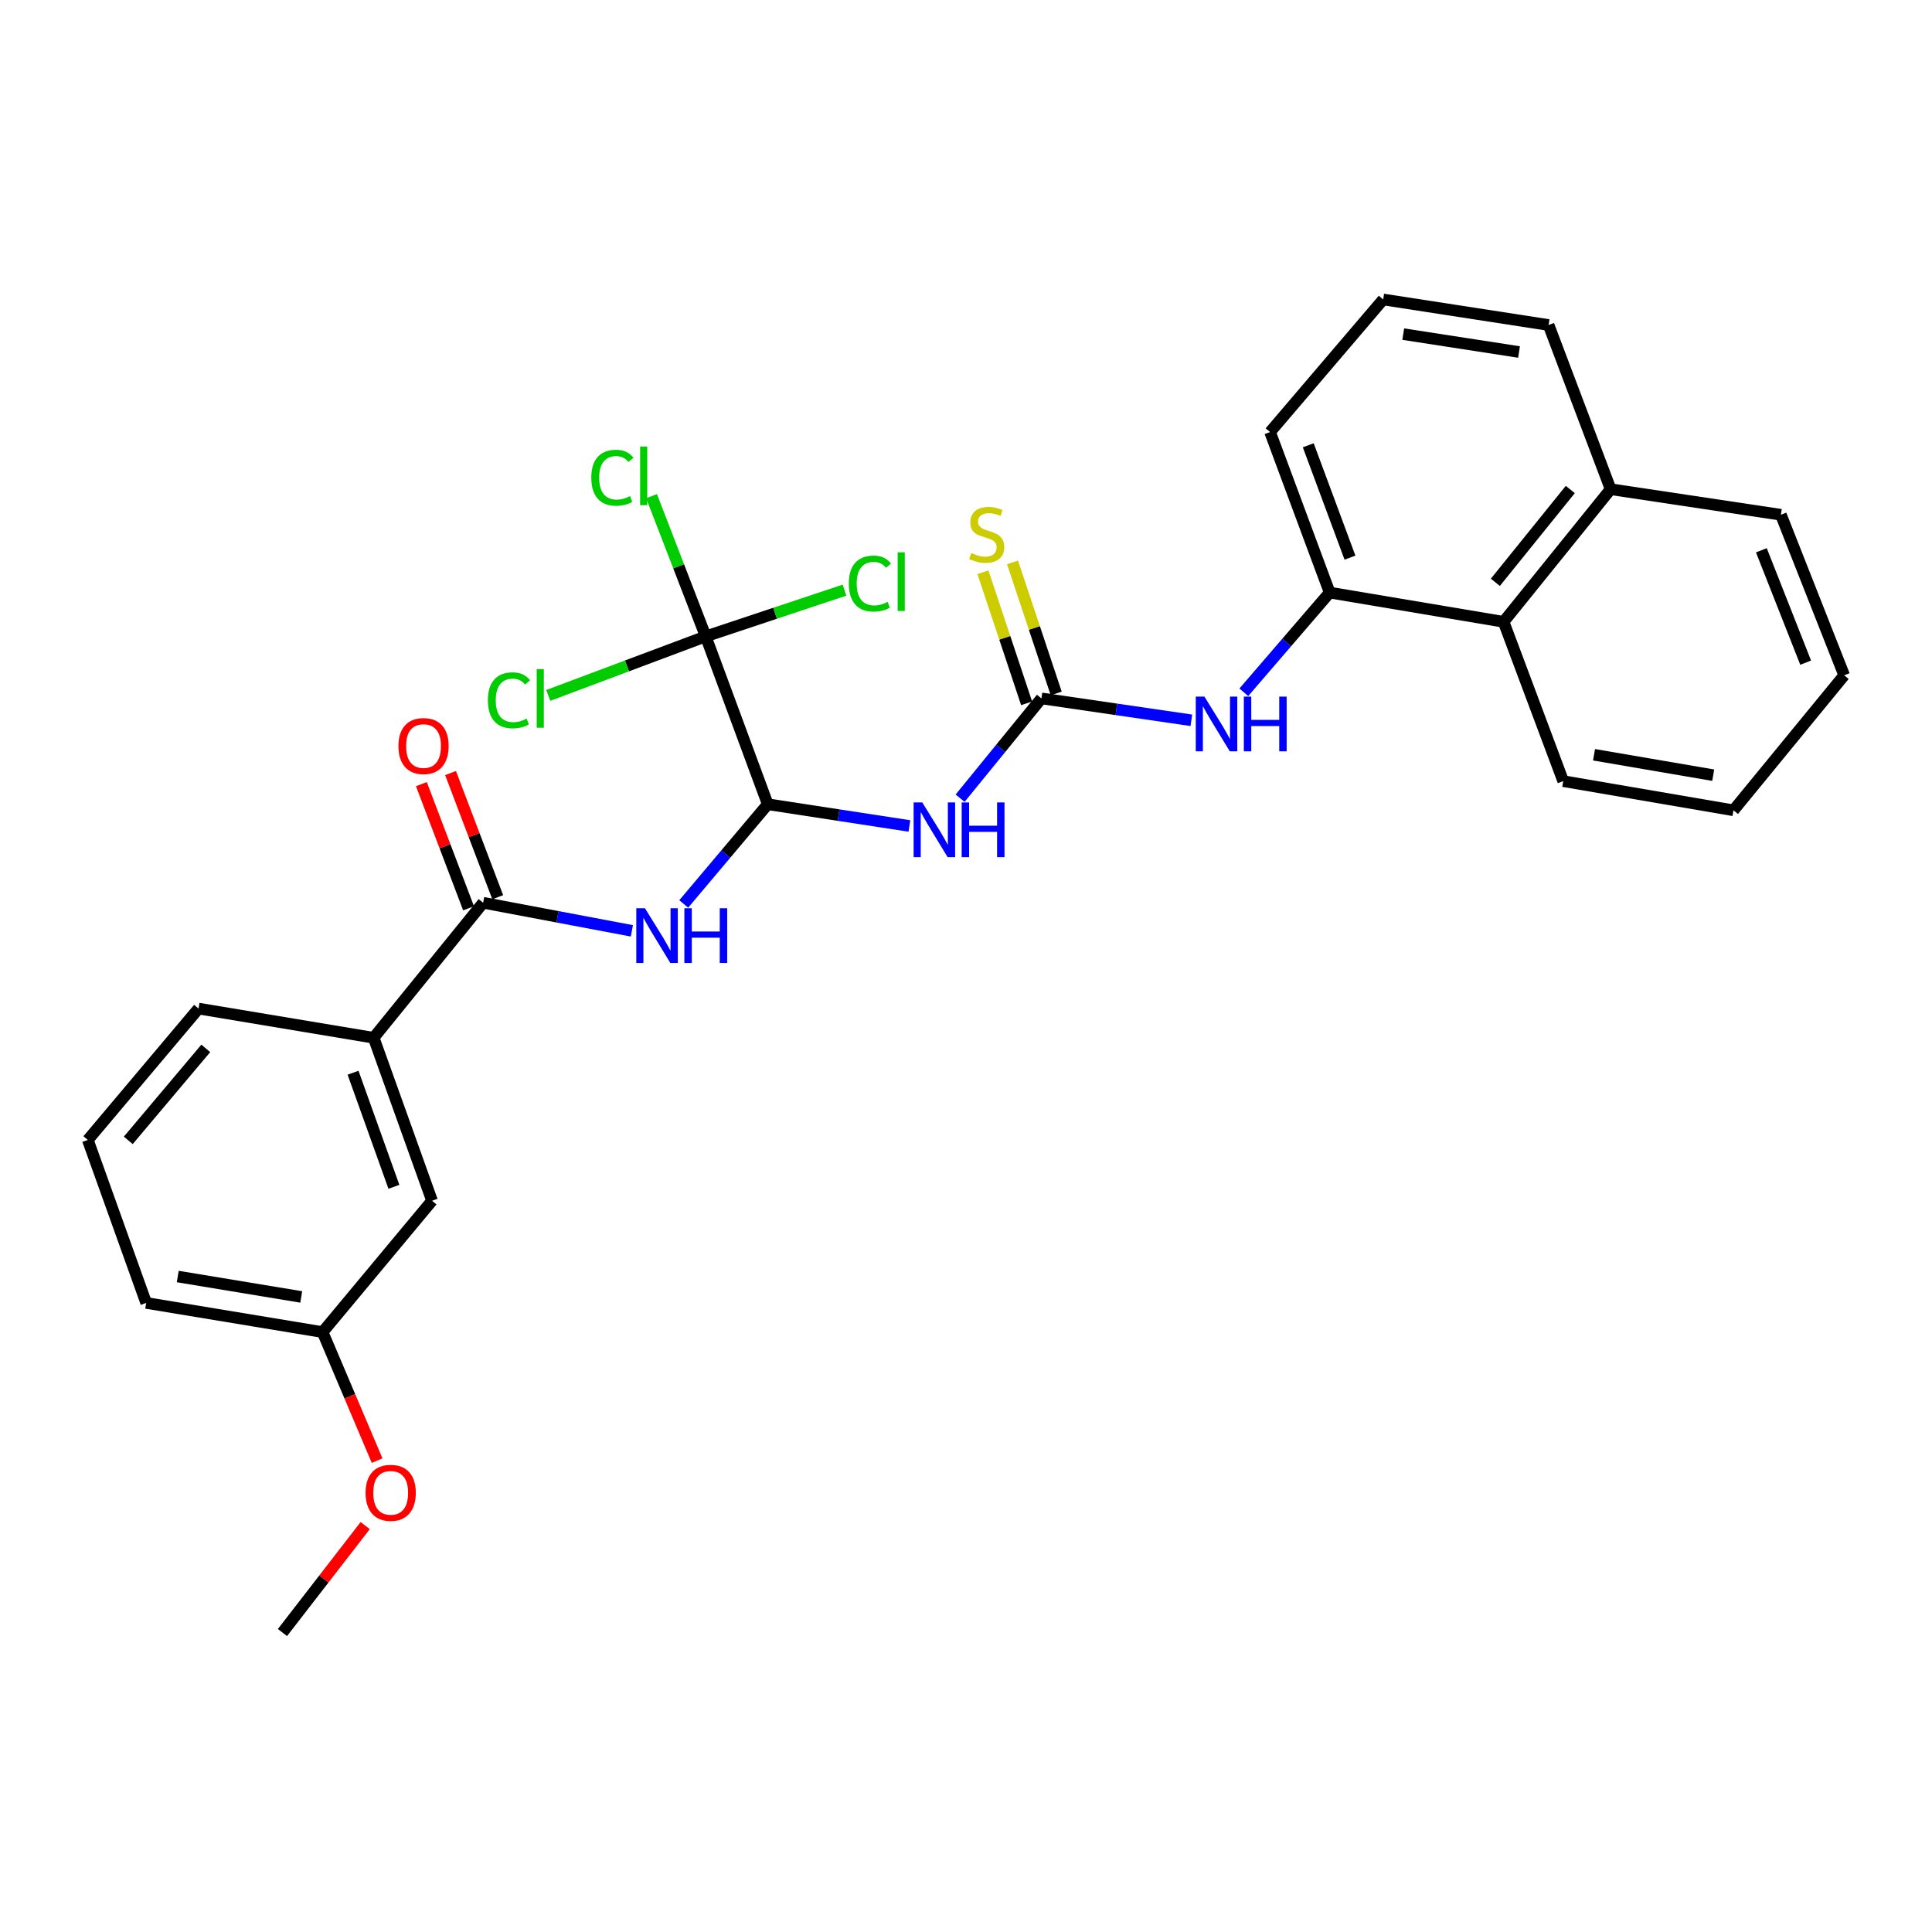 <?xml version='1.0' encoding='iso-8859-1'?>
<svg version='1.1' baseProfile='full'
              xmlns='http://www.w3.org/2000/svg'
                      xmlns:rdkit='http://www.rdkit.org/xml'
                      xmlns:xlink='http://www.w3.org/1999/xlink'
                  xml:space='preserve'
width='1000px' height='1000px' viewBox='0 0 1000 1000'>
<!-- END OF HEADER -->
<rect style='opacity:1.0;fill:#FFFFFF;stroke:none' width='1000' height='1000' x='0' y='0'> </rect>
<path class='bond-0' d='M 397.39,416.275 L 434.048,421.897' style='fill:none;fill-rule:evenodd;stroke:#000000;stroke-width:6px;stroke-linecap:butt;stroke-linejoin:miter;stroke-opacity:1' />
<path class='bond-0' d='M 434.048,421.897 L 470.705,427.518' style='fill:none;fill-rule:evenodd;stroke:#0000FF;stroke-width:6px;stroke-linecap:butt;stroke-linejoin:miter;stroke-opacity:1' />
<path class='bond-2' d='M 397.39,416.275 L 375.643,442.078' style='fill:none;fill-rule:evenodd;stroke:#000000;stroke-width:6px;stroke-linecap:butt;stroke-linejoin:miter;stroke-opacity:1' />
<path class='bond-2' d='M 375.643,442.078 L 353.895,467.881' style='fill:none;fill-rule:evenodd;stroke:#0000FF;stroke-width:6px;stroke-linecap:butt;stroke-linejoin:miter;stroke-opacity:1' />
<path class='bond-3' d='M 397.39,416.275 L 365.28,329.393' style='fill:none;fill-rule:evenodd;stroke:#000000;stroke-width:6px;stroke-linecap:butt;stroke-linejoin:miter;stroke-opacity:1' />
<path class='bond-1' d='M 496.951,413.147 L 517.993,387.32' style='fill:none;fill-rule:evenodd;stroke:#0000FF;stroke-width:6px;stroke-linecap:butt;stroke-linejoin:miter;stroke-opacity:1' />
<path class='bond-1' d='M 517.993,387.32 L 539.036,361.494' style='fill:none;fill-rule:evenodd;stroke:#000000;stroke-width:6px;stroke-linecap:butt;stroke-linejoin:miter;stroke-opacity:1' />
<path class='bond-5' d='M 539.036,361.494 L 577.838,367.159' style='fill:none;fill-rule:evenodd;stroke:#000000;stroke-width:6px;stroke-linecap:butt;stroke-linejoin:miter;stroke-opacity:1' />
<path class='bond-5' d='M 577.838,367.159 L 616.639,372.825' style='fill:none;fill-rule:evenodd;stroke:#0000FF;stroke-width:6px;stroke-linecap:butt;stroke-linejoin:miter;stroke-opacity:1' />
<path class='bond-8' d='M 546.696,358.94 L 535.388,325.014' style='fill:none;fill-rule:evenodd;stroke:#000000;stroke-width:6px;stroke-linecap:butt;stroke-linejoin:miter;stroke-opacity:1' />
<path class='bond-8' d='M 535.388,325.014 L 524.079,291.088' style='fill:none;fill-rule:evenodd;stroke:#CCCC00;stroke-width:6px;stroke-linecap:butt;stroke-linejoin:miter;stroke-opacity:1' />
<path class='bond-8' d='M 531.376,364.047 L 520.067,330.121' style='fill:none;fill-rule:evenodd;stroke:#000000;stroke-width:6px;stroke-linecap:butt;stroke-linejoin:miter;stroke-opacity:1' />
<path class='bond-8' d='M 520.067,330.121 L 508.758,296.195' style='fill:none;fill-rule:evenodd;stroke:#CCCC00;stroke-width:6px;stroke-linecap:butt;stroke-linejoin:miter;stroke-opacity:1' />
<path class='bond-4' d='M 327.057,481.802 L 288.565,474.532' style='fill:none;fill-rule:evenodd;stroke:#0000FF;stroke-width:6px;stroke-linecap:butt;stroke-linejoin:miter;stroke-opacity:1' />
<path class='bond-4' d='M 288.565,474.532 L 250.074,467.262' style='fill:none;fill-rule:evenodd;stroke:#000000;stroke-width:6px;stroke-linecap:butt;stroke-linejoin:miter;stroke-opacity:1' />
<path class='bond-12' d='M 365.28,329.393 L 351.259,293.107' style='fill:none;fill-rule:evenodd;stroke:#000000;stroke-width:6px;stroke-linecap:butt;stroke-linejoin:miter;stroke-opacity:1' />
<path class='bond-12' d='M 351.259,293.107 L 337.237,256.822' style='fill:none;fill-rule:evenodd;stroke:#00CC00;stroke-width:6px;stroke-linecap:butt;stroke-linejoin:miter;stroke-opacity:1' />
<path class='bond-13' d='M 365.28,329.393 L 401.195,317.424' style='fill:none;fill-rule:evenodd;stroke:#000000;stroke-width:6px;stroke-linecap:butt;stroke-linejoin:miter;stroke-opacity:1' />
<path class='bond-13' d='M 401.195,317.424 L 437.11,305.455' style='fill:none;fill-rule:evenodd;stroke:#00CC00;stroke-width:6px;stroke-linecap:butt;stroke-linejoin:miter;stroke-opacity:1' />
<path class='bond-14' d='M 365.28,329.393 L 324.525,344.67' style='fill:none;fill-rule:evenodd;stroke:#000000;stroke-width:6px;stroke-linecap:butt;stroke-linejoin:miter;stroke-opacity:1' />
<path class='bond-14' d='M 324.525,344.67 L 283.771,359.947' style='fill:none;fill-rule:evenodd;stroke:#00CC00;stroke-width:6px;stroke-linecap:butt;stroke-linejoin:miter;stroke-opacity:1' />
<path class='bond-7' d='M 250.074,467.262 L 193.408,537.143' style='fill:none;fill-rule:evenodd;stroke:#000000;stroke-width:6px;stroke-linecap:butt;stroke-linejoin:miter;stroke-opacity:1' />
<path class='bond-10' d='M 257.622,464.394 L 245.412,432.262' style='fill:none;fill-rule:evenodd;stroke:#000000;stroke-width:6px;stroke-linecap:butt;stroke-linejoin:miter;stroke-opacity:1' />
<path class='bond-10' d='M 245.412,432.262 L 233.202,400.131' style='fill:none;fill-rule:evenodd;stroke:#FF0000;stroke-width:6px;stroke-linecap:butt;stroke-linejoin:miter;stroke-opacity:1' />
<path class='bond-10' d='M 242.526,470.13 L 230.316,437.999' style='fill:none;fill-rule:evenodd;stroke:#000000;stroke-width:6px;stroke-linecap:butt;stroke-linejoin:miter;stroke-opacity:1' />
<path class='bond-10' d='M 230.316,437.999 L 218.106,405.867' style='fill:none;fill-rule:evenodd;stroke:#FF0000;stroke-width:6px;stroke-linecap:butt;stroke-linejoin:miter;stroke-opacity:1' />
<path class='bond-6' d='M 643.796,358.324 L 666.016,332.522' style='fill:none;fill-rule:evenodd;stroke:#0000FF;stroke-width:6px;stroke-linecap:butt;stroke-linejoin:miter;stroke-opacity:1' />
<path class='bond-6' d='M 666.016,332.522 L 688.237,306.721' style='fill:none;fill-rule:evenodd;stroke:#000000;stroke-width:6px;stroke-linecap:butt;stroke-linejoin:miter;stroke-opacity:1' />
<path class='bond-9' d='M 688.237,306.721 L 778.25,321.848' style='fill:none;fill-rule:evenodd;stroke:#000000;stroke-width:6px;stroke-linecap:butt;stroke-linejoin:miter;stroke-opacity:1' />
<path class='bond-17' d='M 688.237,306.721 L 657.383,223.634' style='fill:none;fill-rule:evenodd;stroke:#000000;stroke-width:6px;stroke-linecap:butt;stroke-linejoin:miter;stroke-opacity:1' />
<path class='bond-17' d='M 698.748,288.636 L 677.15,230.475' style='fill:none;fill-rule:evenodd;stroke:#000000;stroke-width:6px;stroke-linecap:butt;stroke-linejoin:miter;stroke-opacity:1' />
<path class='bond-11' d='M 193.408,537.143 L 223.625,621.505' style='fill:none;fill-rule:evenodd;stroke:#000000;stroke-width:6px;stroke-linecap:butt;stroke-linejoin:miter;stroke-opacity:1' />
<path class='bond-11' d='M 182.737,555.243 L 203.889,614.296' style='fill:none;fill-rule:evenodd;stroke:#000000;stroke-width:6px;stroke-linecap:butt;stroke-linejoin:miter;stroke-opacity:1' />
<path class='bond-19' d='M 193.408,537.143 L 102.757,522.035' style='fill:none;fill-rule:evenodd;stroke:#000000;stroke-width:6px;stroke-linecap:butt;stroke-linejoin:miter;stroke-opacity:1' />
<path class='bond-15' d='M 778.25,321.848 L 833.66,253.214' style='fill:none;fill-rule:evenodd;stroke:#000000;stroke-width:6px;stroke-linecap:butt;stroke-linejoin:miter;stroke-opacity:1' />
<path class='bond-15' d='M 773.996,301.408 L 812.783,253.364' style='fill:none;fill-rule:evenodd;stroke:#000000;stroke-width:6px;stroke-linecap:butt;stroke-linejoin:miter;stroke-opacity:1' />
<path class='bond-22' d='M 778.25,321.848 L 809.122,404.316' style='fill:none;fill-rule:evenodd;stroke:#000000;stroke-width:6px;stroke-linecap:butt;stroke-linejoin:miter;stroke-opacity:1' />
<path class='bond-16' d='M 223.625,621.505 L 166.977,689.493' style='fill:none;fill-rule:evenodd;stroke:#000000;stroke-width:6px;stroke-linecap:butt;stroke-linejoin:miter;stroke-opacity:1' />
<path class='bond-25' d='M 833.66,253.214 L 921.79,266.438' style='fill:none;fill-rule:evenodd;stroke:#000000;stroke-width:6px;stroke-linecap:butt;stroke-linejoin:miter;stroke-opacity:1' />
<path class='bond-30' d='M 833.66,253.214 L 801.55,168.224' style='fill:none;fill-rule:evenodd;stroke:#000000;stroke-width:6px;stroke-linecap:butt;stroke-linejoin:miter;stroke-opacity:1' />
<path class='bond-18' d='M 166.977,689.493 L 181.083,722.757' style='fill:none;fill-rule:evenodd;stroke:#000000;stroke-width:6px;stroke-linecap:butt;stroke-linejoin:miter;stroke-opacity:1' />
<path class='bond-18' d='M 181.083,722.757 L 195.189,756.021' style='fill:none;fill-rule:evenodd;stroke:#FF0000;stroke-width:6px;stroke-linecap:butt;stroke-linejoin:miter;stroke-opacity:1' />
<path class='bond-29' d='M 166.977,689.493 L 75.671,674.393' style='fill:none;fill-rule:evenodd;stroke:#000000;stroke-width:6px;stroke-linecap:butt;stroke-linejoin:miter;stroke-opacity:1' />
<path class='bond-29' d='M 155.916,671.295 L 92.002,660.725' style='fill:none;fill-rule:evenodd;stroke:#000000;stroke-width:6px;stroke-linecap:butt;stroke-linejoin:miter;stroke-opacity:1' />
<path class='bond-20' d='M 657.383,223.634 L 715.941,155' style='fill:none;fill-rule:evenodd;stroke:#000000;stroke-width:6px;stroke-linecap:butt;stroke-linejoin:miter;stroke-opacity:1' />
<path class='bond-26' d='M 189.027,789.647 L 167.613,817.323' style='fill:none;fill-rule:evenodd;stroke:#FF0000;stroke-width:6px;stroke-linecap:butt;stroke-linejoin:miter;stroke-opacity:1' />
<path class='bond-26' d='M 167.613,817.323 L 146.198,845' style='fill:none;fill-rule:evenodd;stroke:#000000;stroke-width:6px;stroke-linecap:butt;stroke-linejoin:miter;stroke-opacity:1' />
<path class='bond-21' d='M 102.757,522.035 L 45.455,590.041' style='fill:none;fill-rule:evenodd;stroke:#000000;stroke-width:6px;stroke-linecap:butt;stroke-linejoin:miter;stroke-opacity:1' />
<path class='bond-21' d='M 106.511,542.641 L 66.4,590.246' style='fill:none;fill-rule:evenodd;stroke:#000000;stroke-width:6px;stroke-linecap:butt;stroke-linejoin:miter;stroke-opacity:1' />
<path class='bond-23' d='M 715.941,155 L 801.55,168.224' style='fill:none;fill-rule:evenodd;stroke:#000000;stroke-width:6px;stroke-linecap:butt;stroke-linejoin:miter;stroke-opacity:1' />
<path class='bond-23' d='M 726.317,172.943 L 786.243,182.2' style='fill:none;fill-rule:evenodd;stroke:#000000;stroke-width:6px;stroke-linecap:butt;stroke-linejoin:miter;stroke-opacity:1' />
<path class='bond-24' d='M 45.455,590.041 L 75.671,674.393' style='fill:none;fill-rule:evenodd;stroke:#000000;stroke-width:6px;stroke-linecap:butt;stroke-linejoin:miter;stroke-opacity:1' />
<path class='bond-27' d='M 809.122,404.316 L 897.243,419.416' style='fill:none;fill-rule:evenodd;stroke:#000000;stroke-width:6px;stroke-linecap:butt;stroke-linejoin:miter;stroke-opacity:1' />
<path class='bond-27' d='M 825.068,390.664 L 886.752,401.233' style='fill:none;fill-rule:evenodd;stroke:#000000;stroke-width:6px;stroke-linecap:butt;stroke-linejoin:miter;stroke-opacity:1' />
<path class='bond-31' d='M 921.79,266.438 L 954.545,349.535' style='fill:none;fill-rule:evenodd;stroke:#000000;stroke-width:6px;stroke-linecap:butt;stroke-linejoin:miter;stroke-opacity:1' />
<path class='bond-31' d='M 911.679,284.825 L 934.608,342.992' style='fill:none;fill-rule:evenodd;stroke:#000000;stroke-width:6px;stroke-linecap:butt;stroke-linejoin:miter;stroke-opacity:1' />
<path class='bond-28' d='M 897.243,419.416 L 954.545,349.535' style='fill:none;fill-rule:evenodd;stroke:#000000;stroke-width:6px;stroke-linecap:butt;stroke-linejoin:miter;stroke-opacity:1' />
<path  class='atom-1' d='M 477.367 415.34
L 486.647 430.34
Q 487.567 431.82, 489.047 434.5
Q 490.527 437.18, 490.607 437.34
L 490.607 415.34
L 494.367 415.34
L 494.367 443.66
L 490.487 443.66
L 480.527 427.26
Q 479.367 425.34, 478.127 423.14
Q 476.927 420.94, 476.567 420.26
L 476.567 443.66
L 472.887 443.66
L 472.887 415.34
L 477.367 415.34
' fill='#0000FF'/>
<path  class='atom-1' d='M 497.767 415.34
L 501.607 415.34
L 501.607 427.38
L 516.087 427.38
L 516.087 415.34
L 519.927 415.34
L 519.927 443.66
L 516.087 443.66
L 516.087 430.58
L 501.607 430.58
L 501.607 443.66
L 497.767 443.66
L 497.767 415.34
' fill='#0000FF'/>
<path  class='atom-3' d='M 333.827 470.104
L 343.107 485.104
Q 344.027 486.584, 345.507 489.264
Q 346.987 491.944, 347.067 492.104
L 347.067 470.104
L 350.827 470.104
L 350.827 498.424
L 346.947 498.424
L 336.987 482.024
Q 335.827 480.104, 334.587 477.904
Q 333.387 475.704, 333.027 475.024
L 333.027 498.424
L 329.347 498.424
L 329.347 470.104
L 333.827 470.104
' fill='#0000FF'/>
<path  class='atom-3' d='M 354.227 470.104
L 358.067 470.104
L 358.067 482.144
L 372.547 482.144
L 372.547 470.104
L 376.387 470.104
L 376.387 498.424
L 372.547 498.424
L 372.547 485.344
L 358.067 485.344
L 358.067 498.424
L 354.227 498.424
L 354.227 470.104
' fill='#0000FF'/>
<path  class='atom-6' d='M 623.409 360.567
L 632.689 375.567
Q 633.609 377.047, 635.089 379.727
Q 636.569 382.407, 636.649 382.567
L 636.649 360.567
L 640.409 360.567
L 640.409 388.887
L 636.529 388.887
L 626.569 372.487
Q 625.409 370.567, 624.169 368.367
Q 622.969 366.167, 622.609 365.487
L 622.609 388.887
L 618.929 388.887
L 618.929 360.567
L 623.409 360.567
' fill='#0000FF'/>
<path  class='atom-6' d='M 643.809 360.567
L 647.649 360.567
L 647.649 372.607
L 662.129 372.607
L 662.129 360.567
L 665.969 360.567
L 665.969 388.887
L 662.129 388.887
L 662.129 375.807
L 647.649 375.807
L 647.649 388.887
L 643.809 388.887
L 643.809 360.567
' fill='#0000FF'/>
<path  class='atom-9' d='M 502.712 286.242
Q 503.032 286.362, 504.352 286.922
Q 505.672 287.482, 507.112 287.842
Q 508.592 288.162, 510.032 288.162
Q 512.712 288.162, 514.272 286.882
Q 515.832 285.562, 515.832 283.282
Q 515.832 281.722, 515.032 280.762
Q 514.272 279.802, 513.072 279.282
Q 511.872 278.762, 509.872 278.162
Q 507.352 277.402, 505.832 276.682
Q 504.352 275.962, 503.272 274.442
Q 502.232 272.922, 502.232 270.362
Q 502.232 266.802, 504.632 264.602
Q 507.072 262.402, 511.872 262.402
Q 515.152 262.402, 518.872 263.962
L 517.952 267.042
Q 514.552 265.642, 511.992 265.642
Q 509.232 265.642, 507.712 266.802
Q 506.192 267.922, 506.232 269.882
Q 506.232 271.402, 506.992 272.322
Q 507.792 273.242, 508.912 273.762
Q 510.072 274.282, 511.992 274.882
Q 514.552 275.682, 516.072 276.482
Q 517.592 277.282, 518.672 278.922
Q 519.792 280.522, 519.792 283.282
Q 519.792 287.202, 517.152 289.322
Q 514.552 291.402, 510.192 291.402
Q 507.672 291.402, 505.752 290.842
Q 503.872 290.322, 501.632 289.402
L 502.712 286.242
' fill='#CCCC00'/>
<path  class='atom-11' d='M 206.22 386.148
Q 206.22 379.348, 209.58 375.548
Q 212.94 371.748, 219.22 371.748
Q 225.5 371.748, 228.86 375.548
Q 232.22 379.348, 232.22 386.148
Q 232.22 393.028, 228.82 396.948
Q 225.42 400.828, 219.22 400.828
Q 212.98 400.828, 209.58 396.948
Q 206.22 393.068, 206.22 386.148
M 219.22 397.628
Q 223.54 397.628, 225.86 394.748
Q 228.22 391.828, 228.22 386.148
Q 228.22 380.588, 225.86 377.788
Q 223.54 374.948, 219.22 374.948
Q 214.9 374.948, 212.54 377.748
Q 210.22 380.548, 210.22 386.148
Q 210.22 391.868, 212.54 394.748
Q 214.9 397.628, 219.22 397.628
' fill='#FF0000'/>
<path  class='atom-13' d='M 306.05 247.276
Q 306.05 240.236, 309.33 236.556
Q 312.65 232.836, 318.93 232.836
Q 324.77 232.836, 327.89 236.956
L 325.25 239.116
Q 322.97 236.116, 318.93 236.116
Q 314.65 236.116, 312.37 238.996
Q 310.13 241.836, 310.13 247.276
Q 310.13 252.876, 312.45 255.756
Q 314.81 258.636, 319.37 258.636
Q 322.49 258.636, 326.13 256.756
L 327.25 259.756
Q 325.77 260.716, 323.53 261.276
Q 321.29 261.836, 318.81 261.836
Q 312.65 261.836, 309.33 258.076
Q 306.05 254.316, 306.05 247.276
' fill='#00CC00'/>
<path  class='atom-13' d='M 331.33 231.116
L 335.01 231.116
L 335.01 261.476
L 331.33 261.476
L 331.33 231.116
' fill='#00CC00'/>
<path  class='atom-14' d='M 439.35 302.049
Q 439.35 295.009, 442.63 291.329
Q 445.95 287.609, 452.23 287.609
Q 458.07 287.609, 461.19 291.729
L 458.55 293.889
Q 456.27 290.889, 452.23 290.889
Q 447.95 290.889, 445.67 293.769
Q 443.43 296.609, 443.43 302.049
Q 443.43 307.649, 445.75 310.529
Q 448.11 313.409, 452.67 313.409
Q 455.79 313.409, 459.43 311.529
L 460.55 314.529
Q 459.07 315.489, 456.83 316.049
Q 454.59 316.609, 452.11 316.609
Q 445.95 316.609, 442.63 312.849
Q 439.35 309.089, 439.35 302.049
' fill='#00CC00'/>
<path  class='atom-14' d='M 464.63 285.889
L 468.31 285.889
L 468.31 316.249
L 464.63 316.249
L 464.63 285.889
' fill='#00CC00'/>
<path  class='atom-15' d='M 252.525 362.474
Q 252.525 355.434, 255.805 351.754
Q 259.125 348.034, 265.405 348.034
Q 271.245 348.034, 274.365 352.154
L 271.725 354.314
Q 269.445 351.314, 265.405 351.314
Q 261.125 351.314, 258.845 354.194
Q 256.605 357.034, 256.605 362.474
Q 256.605 368.074, 258.925 370.954
Q 261.285 373.834, 265.845 373.834
Q 268.965 373.834, 272.605 371.954
L 273.725 374.954
Q 272.245 375.914, 270.005 376.474
Q 267.765 377.034, 265.285 377.034
Q 259.125 377.034, 255.805 373.274
Q 252.525 369.514, 252.525 362.474
' fill='#00CC00'/>
<path  class='atom-15' d='M 277.805 346.314
L 281.485 346.314
L 281.485 376.674
L 277.805 376.674
L 277.805 346.314
' fill='#00CC00'/>
<path  class='atom-19' d='M 189.218 772.678
Q 189.218 765.878, 192.578 762.078
Q 195.938 758.278, 202.218 758.278
Q 208.498 758.278, 211.858 762.078
Q 215.218 765.878, 215.218 772.678
Q 215.218 779.558, 211.818 783.478
Q 208.418 787.358, 202.218 787.358
Q 195.978 787.358, 192.578 783.478
Q 189.218 779.598, 189.218 772.678
M 202.218 784.158
Q 206.538 784.158, 208.858 781.278
Q 211.218 778.358, 211.218 772.678
Q 211.218 767.118, 208.858 764.318
Q 206.538 761.478, 202.218 761.478
Q 197.898 761.478, 195.538 764.278
Q 193.218 767.078, 193.218 772.678
Q 193.218 778.398, 195.538 781.278
Q 197.898 784.158, 202.218 784.158
' fill='#FF0000'/>
</svg>
